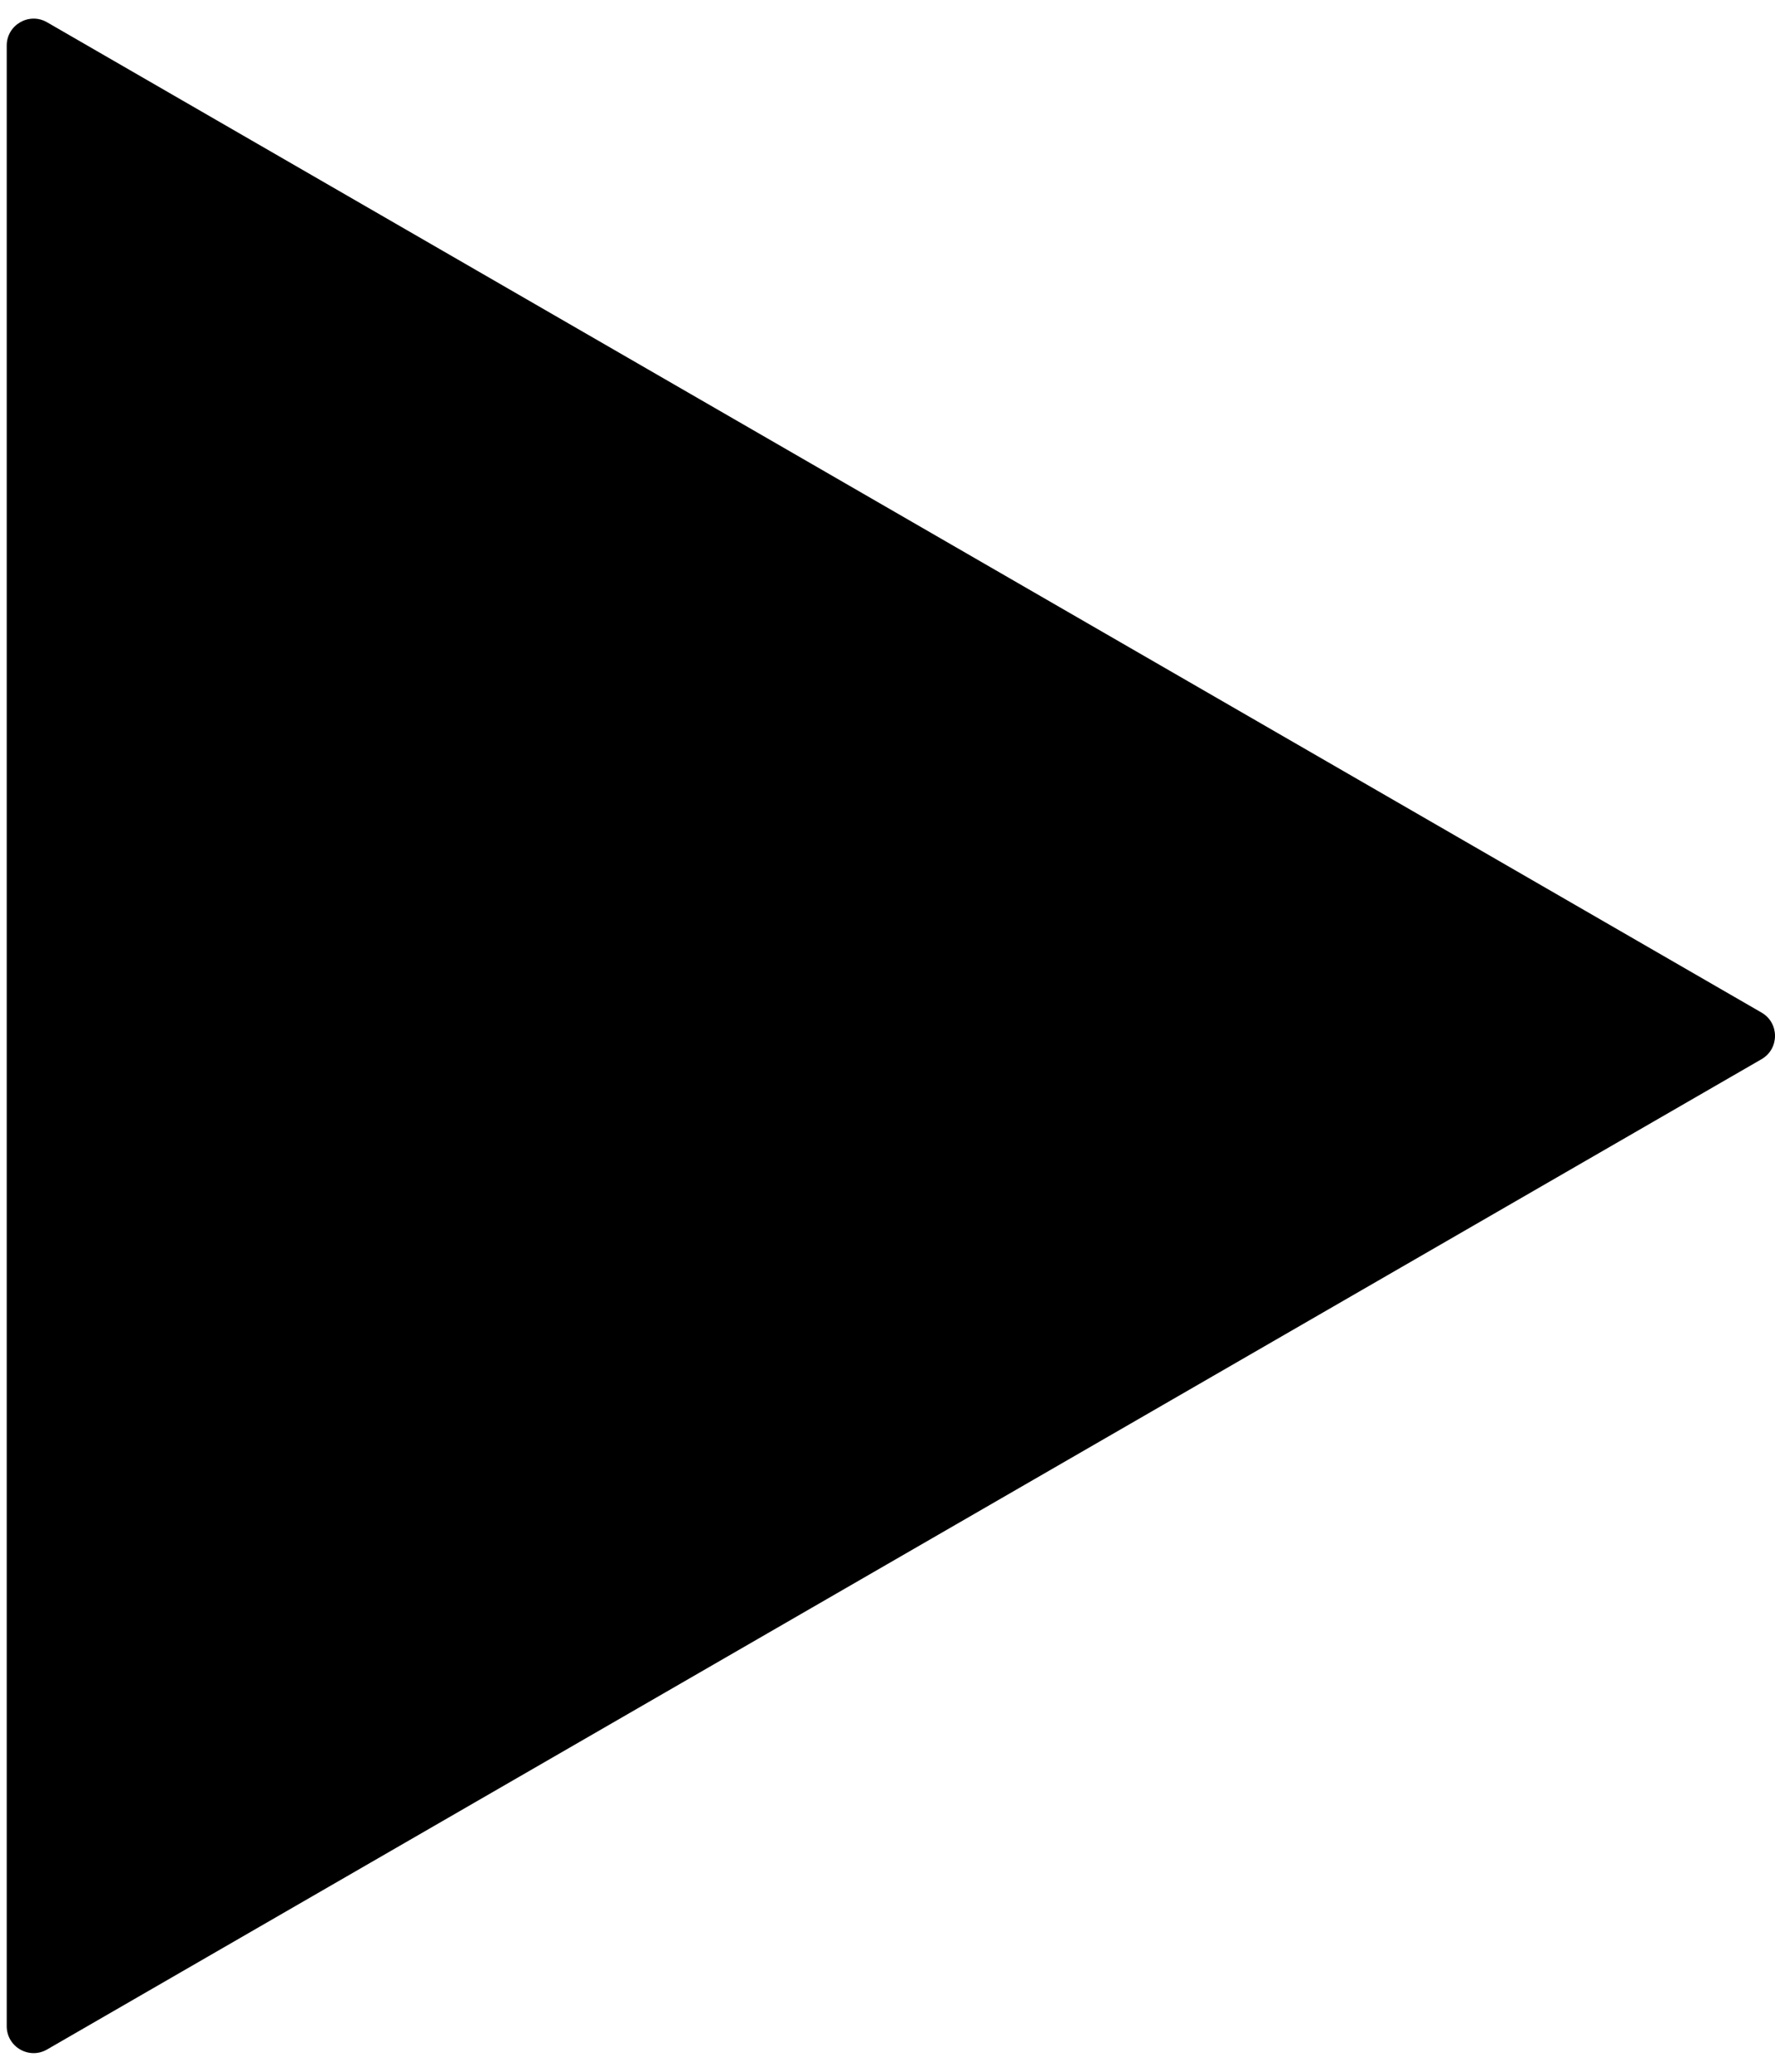 <?xml version="1.0" encoding="UTF-8"?> <svg xmlns="http://www.w3.org/2000/svg" width="66" height="77" viewBox="0 0 66 77" fill="none"><path d="M65.5 37.634C66.167 38.019 66.167 38.981 65.5 39.366L1.75 76.172C1.083 76.557 0.25 76.076 0.25 75.306L0.25 1.694C0.25 0.924 1.083 0.443 1.75 0.828L65.5 37.634Z" fill="black"></path></svg> 